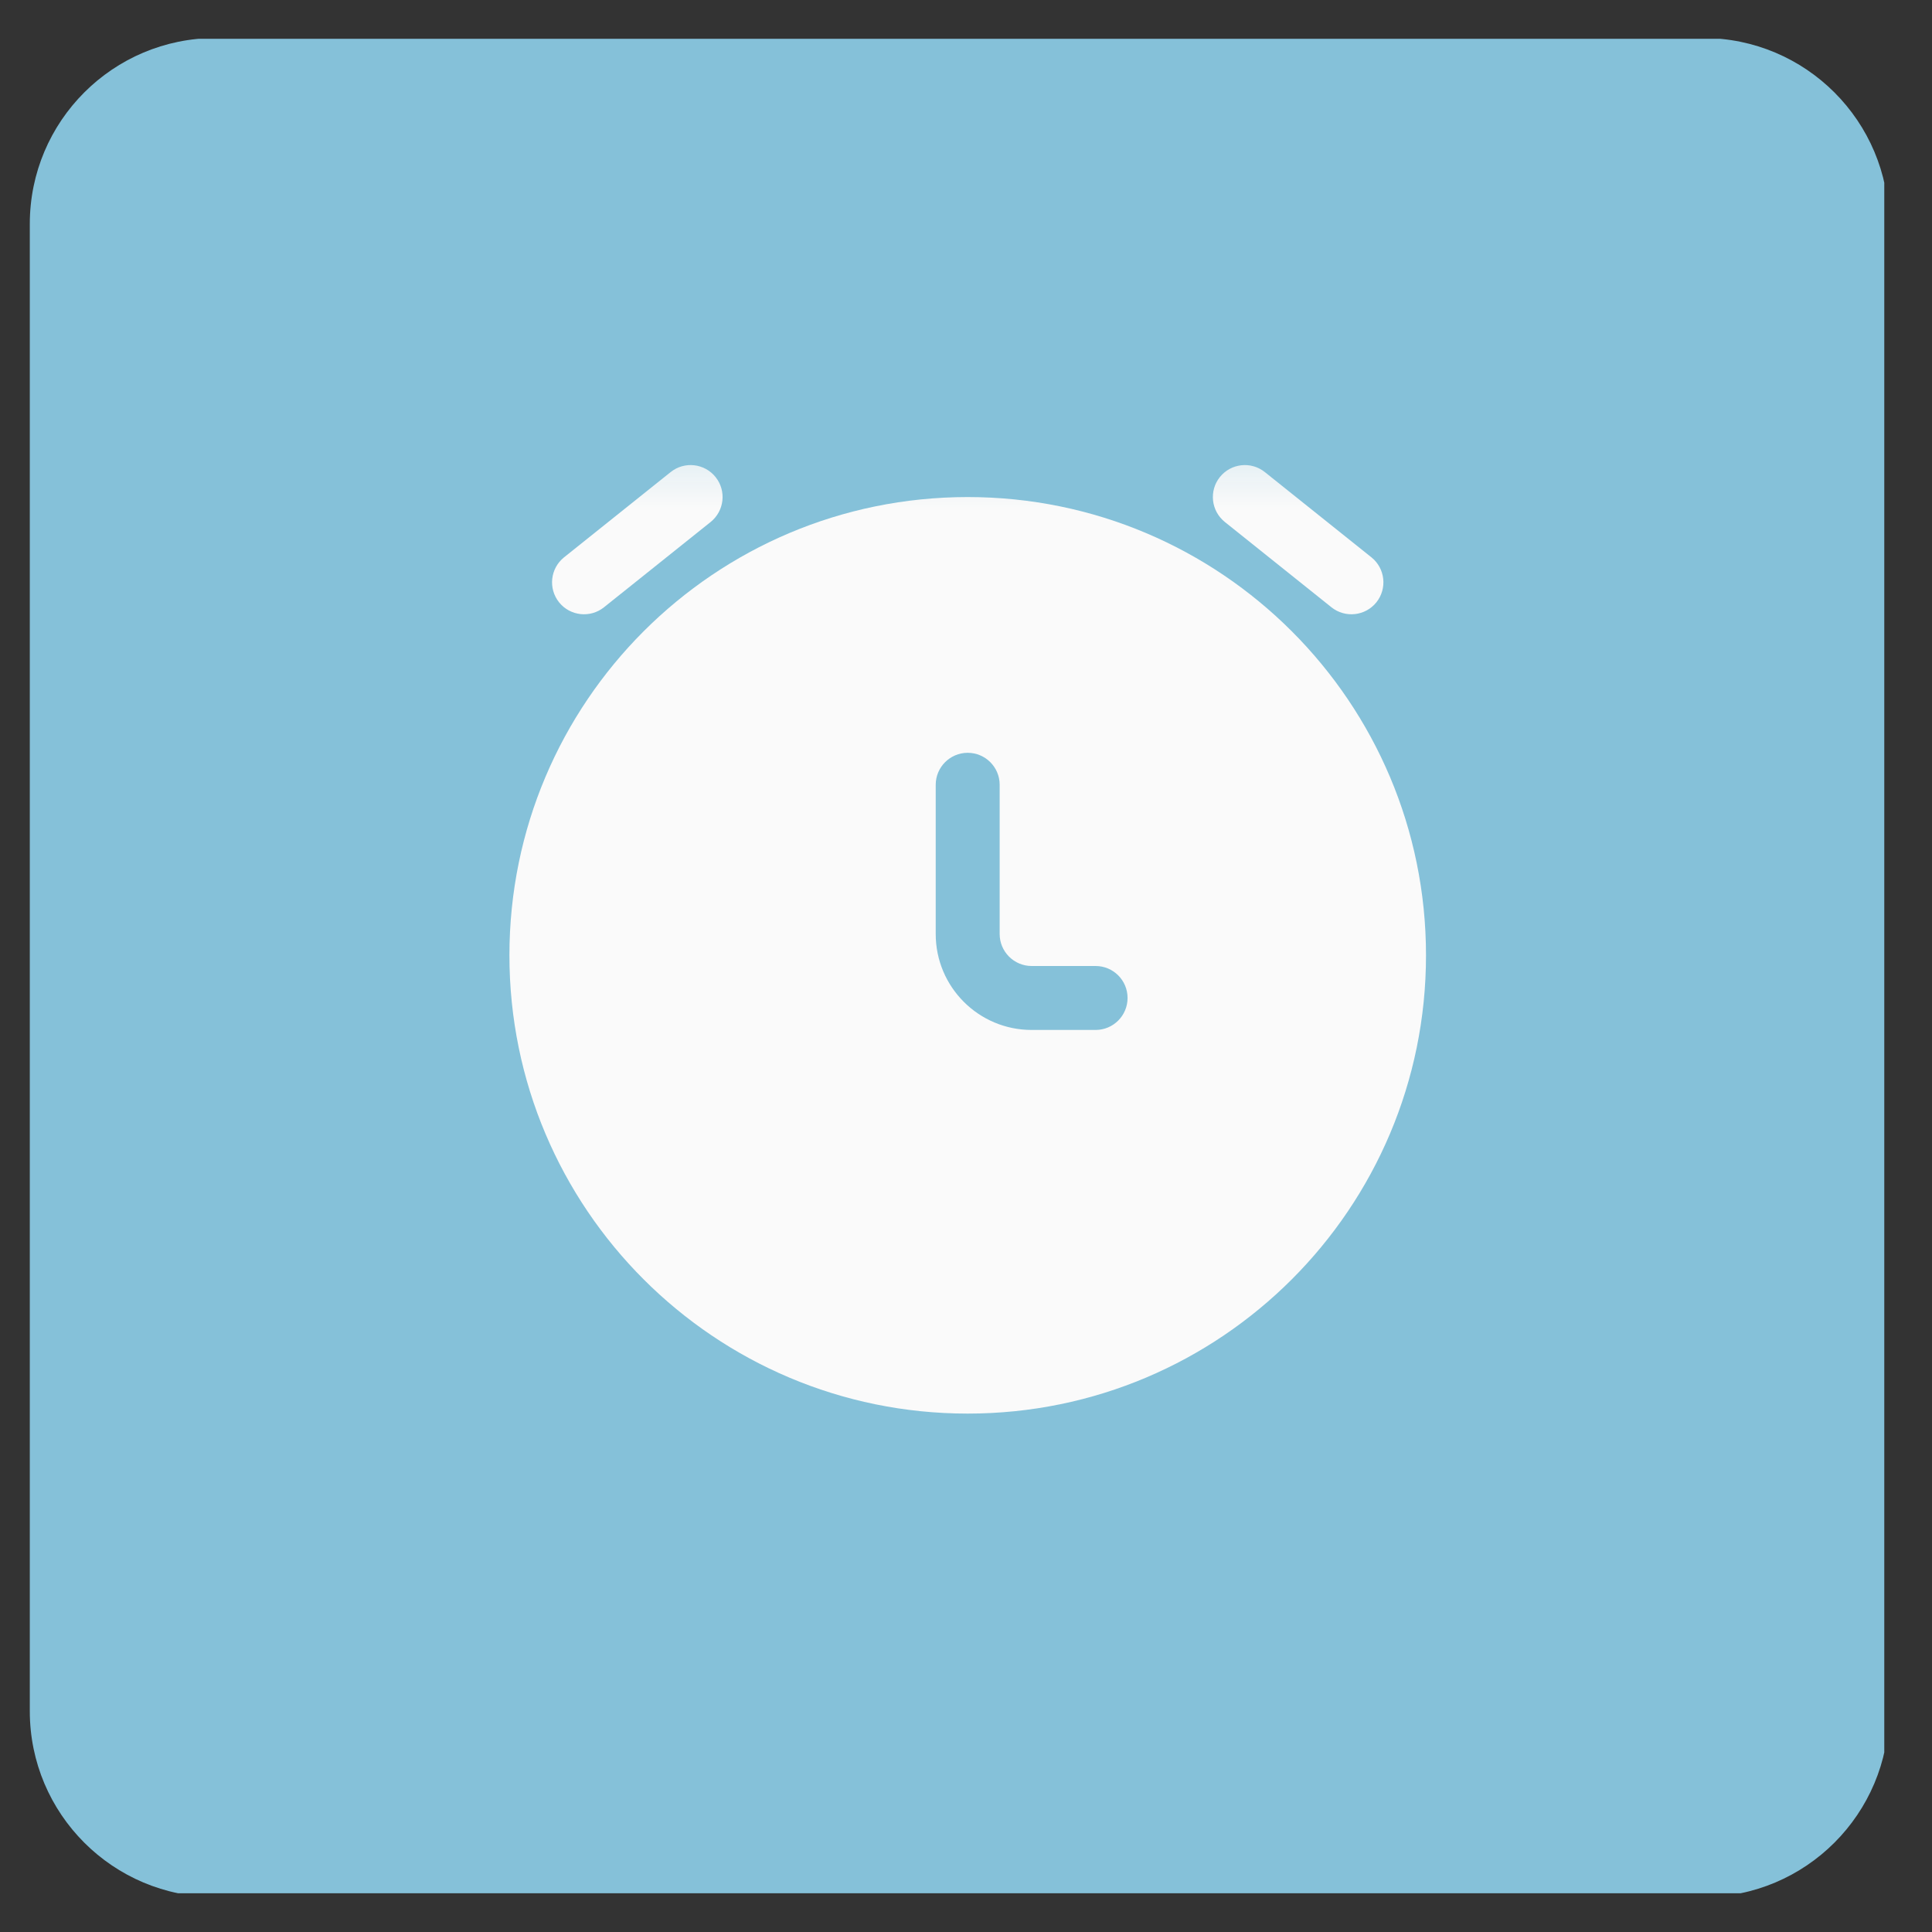 <?xml version="1.0" encoding="UTF-8"?> <svg xmlns="http://www.w3.org/2000/svg" width="40" height="40" viewBox="0 0 40 40" fill="none"><rect x="0" y="0" width="40" height="40" fill="#333333" stroke="none"/><g clip-path="url(#clip0_2006_1972)"><path d="M35.259 0.787H4.466C2.34 0.787 0.617 2.51 0.617 4.636V35.428C0.617 37.554 2.34 39.277 4.466 39.277H35.259C37.384 39.277 39.108 37.554 39.108 35.428V4.636C39.108 2.51 37.384 0.787 35.259 0.787Z" fill="#85C1D9"></path><mask id="mask0_2006_1972" style="mask-type:luminance" maskUnits="userSpaceOnUse" x="9" y="9" width="22" height="22"><path d="M30.627 9.188H9.443V30.371H30.627V9.188Z" fill="white"></path></mask><g mask="url(#mask0_2006_1972)"><path d="M14.712 10.808C14.997 10.579 15.044 10.163 14.815 9.877C14.587 9.592 14.17 9.545 13.885 9.774L11.678 11.539C11.393 11.768 11.346 12.184 11.575 12.47C11.803 12.755 12.22 12.801 12.505 12.573L14.712 10.808Z" fill="#FAFAFA"></path><path d="M26.187 9.774C25.901 9.545 25.485 9.592 25.256 9.877C25.028 10.163 25.074 10.579 25.36 10.808L27.566 12.573C27.852 12.801 28.268 12.755 28.497 12.47C28.725 12.184 28.679 11.768 28.394 11.539L26.187 9.774Z" fill="#FAFAFA"></path><path fill-rule="evenodd" clip-rule="evenodd" d="M20.035 10.291C14.795 10.291 10.547 14.539 10.547 19.779C10.547 25.019 14.795 29.267 20.035 29.267C25.276 29.267 29.524 25.019 29.524 19.779C29.524 14.539 25.276 10.291 20.035 10.291ZM20.697 16.248C20.697 15.883 20.401 15.586 20.035 15.586C19.67 15.586 19.373 15.883 19.373 16.248V19.338C19.373 20.435 20.262 21.324 21.359 21.324H22.683C23.049 21.324 23.345 21.027 23.345 20.662C23.345 20.296 23.049 20 22.683 20H21.359C20.994 20 20.697 19.703 20.697 19.338V16.248Z" fill="#FAFAFA"></path></g></g><defs><clipPath id="clip0_2006_1972"><rect width="38.395" height="38.395" fill="white" transform="translate(0.617 0.803)"></rect></clipPath></defs></svg> 